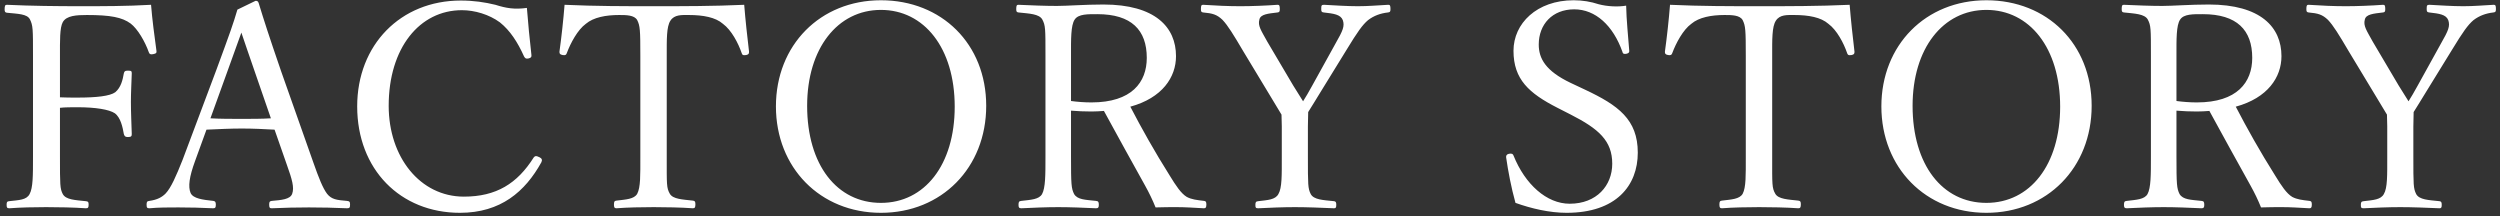 <svg width="370" height="32" viewBox="0 0 370 32" fill="none" xmlns="http://www.w3.org/2000/svg">
<rect x="0" y="0" width="370" height="32" fill="#333333" stroke="none"/>
<path d="M8.874 15.956V23.18C8.874 27.338 8.874 27.926 9.294 28.724C9.756 29.564 11.1 29.606 12.696 29.774C13.032 29.816 13.116 29.858 13.116 30.278C13.116 30.74 13.032 30.824 12.696 30.824C10.89 30.698 8.58 30.656 6.816 30.656C5.094 30.656 3.036 30.698 1.398 30.824C1.062 30.824 0.978 30.74 0.978 30.32C0.978 29.858 1.062 29.816 1.356 29.774C2.826 29.606 3.918 29.606 4.38 28.724C4.884 27.8 4.884 25.994 4.884 23.18V8.27C4.884 4.28 4.884 3.776 4.422 2.852C4.002 2.054 2.658 2.054 1.02 1.886C0.768 1.844 0.684 1.76 0.684 1.382C0.684 0.836 0.768 0.71 1.02 0.71C4.548 0.878 8.496 0.92 11.856 0.92C15.174 0.92 18.702 0.92 22.356 0.71C22.524 2.852 22.86 5.372 23.154 7.514C23.196 7.766 23.154 7.934 22.65 8.018C22.23 8.102 22.104 7.976 22.02 7.724C21.474 6.17 20.382 4.28 19.332 3.482C18.072 2.558 16.35 2.222 12.864 2.222C11.31 2.222 9.84 2.306 9.294 3.272C8.832 4.112 8.874 6.044 8.874 8.27V14.402C9.546 14.444 10.68 14.444 11.478 14.444C14.208 14.444 16.266 14.234 17.064 13.646C17.904 12.932 18.156 11.84 18.324 10.874C18.408 10.58 18.45 10.454 18.912 10.454C19.458 10.454 19.5 10.538 19.5 10.874C19.458 12.302 19.374 13.688 19.374 15.074C19.374 16.628 19.458 18.35 19.5 19.82C19.5 20.114 19.458 20.282 18.954 20.282C18.45 20.282 18.408 20.072 18.324 19.82C18.156 18.854 17.862 17.384 16.98 16.754C16.14 16.208 14.166 15.872 11.478 15.872C10.68 15.872 9.546 15.872 8.874 15.956ZM42.443 24.356L40.637 19.19C39.209 19.106 37.403 19.022 35.807 19.022C34.085 19.022 32.405 19.106 30.557 19.19L28.877 23.81C27.995 26.204 27.827 27.632 28.205 28.556C28.583 29.396 30.011 29.564 31.565 29.732C31.817 29.774 31.943 29.858 31.943 30.278C31.943 30.74 31.859 30.824 31.523 30.824C29.969 30.74 27.911 30.698 26.399 30.698C24.929 30.698 23.459 30.698 22.115 30.824C21.779 30.824 21.695 30.74 21.695 30.278C21.695 29.858 21.779 29.774 22.115 29.732C23.291 29.564 23.963 29.186 24.509 28.64C25.307 27.8 26.063 26.078 27.029 23.642L32.027 10.328C34.085 4.742 34.505 3.566 35.135 1.424L37.823 0.122C38.033 0.122 38.201 0.164 38.285 0.458C39.083 3.062 39.755 5.162 41.603 10.538L46.349 23.978C47.189 26.372 47.777 27.842 48.407 28.682C49.079 29.522 49.835 29.606 51.347 29.732C51.725 29.774 51.809 29.858 51.809 30.278C51.809 30.74 51.725 30.824 51.347 30.824C49.667 30.74 47.399 30.698 45.719 30.698C44.123 30.698 41.897 30.74 40.217 30.824C39.923 30.824 39.839 30.74 39.839 30.278C39.839 29.858 39.923 29.774 40.217 29.732C41.603 29.606 42.947 29.522 43.241 28.682C43.577 27.758 43.241 26.582 42.443 24.356ZM40.091 17.51L37.697 10.58C36.731 7.85 36.269 6.38 35.723 4.826C35.177 6.38 34.631 7.892 33.665 10.538L31.145 17.51C32.615 17.594 34.253 17.594 35.807 17.594C37.193 17.594 38.789 17.594 40.091 17.51ZM77.98 1.172C78.148 3.356 78.4 5.96 78.652 8.144C78.694 8.438 78.568 8.564 78.232 8.648C77.854 8.732 77.728 8.648 77.56 8.354C76.594 6.212 75.502 4.532 73.99 3.314C72.394 2.138 70.252 1.508 68.362 1.508C62.104 1.508 57.526 7.094 57.526 15.662C57.526 23.264 62.188 29.102 68.656 29.102C73.444 29.102 76.552 27.17 78.988 23.306C79.156 23.096 79.324 23.012 79.828 23.264C80.206 23.432 80.29 23.684 80.122 24.02C77.728 28.346 74.116 31.496 68.068 31.496C59.248 31.496 52.864 25.07 52.864 15.746C52.864 6.632 59.29 0.08 68.194 0.08C70.126 0.08 71.764 0.332 73.318 0.71C74.914 1.214 76.132 1.424 77.98 1.172ZM94.77 23.18V8.27C94.77 4.448 94.728 3.818 94.308 2.978C93.888 2.222 92.671 2.222 91.621 2.222C89.689 2.222 87.841 2.558 86.707 3.524C85.489 4.406 84.439 6.38 83.892 7.85C83.808 8.102 83.683 8.228 83.263 8.144C82.843 8.06 82.8 7.934 82.8 7.64C83.094 5.54 83.388 2.852 83.556 0.71C88.177 0.92 92.46 0.92 96.787 0.92C101.071 0.92 105.523 0.92 110.143 0.71C110.311 2.852 110.605 5.54 110.857 7.64C110.857 7.934 110.815 8.06 110.437 8.144C109.933 8.228 109.849 8.102 109.765 7.85C109.261 6.38 108.253 4.448 106.993 3.524C105.901 2.558 104.053 2.222 101.953 2.222C100.903 2.222 99.811 2.138 99.222 3.062C98.635 3.944 98.677 5.876 98.677 8.27V23.18C98.677 27.338 98.635 27.8 99.138 28.682C99.6 29.48 101.029 29.522 102.541 29.69C102.835 29.732 102.919 29.816 102.919 30.236C102.919 30.698 102.835 30.824 102.541 30.824C100.777 30.698 98.424 30.656 96.745 30.656C95.022 30.656 92.838 30.698 91.243 30.824C90.948 30.824 90.865 30.698 90.865 30.278C90.865 29.816 90.948 29.732 91.243 29.69C92.629 29.522 93.847 29.48 94.308 28.682C94.812 27.716 94.77 25.952 94.77 23.18ZM130.377 0.038C139.365 0.038 145.959 6.506 145.959 15.662C145.959 24.818 139.365 31.496 130.377 31.496C121.389 31.496 114.837 24.818 114.837 15.746C114.837 6.674 121.389 0.038 130.377 0.038ZM130.377 1.466C123.951 1.466 119.457 7.178 119.457 15.662C119.457 24.398 123.867 30.026 130.377 30.026C136.845 30.026 141.297 24.398 141.297 15.788C141.297 7.094 136.761 1.466 130.377 1.466ZM158.509 16.376V23.138C158.509 27.296 158.551 27.884 158.971 28.724C159.475 29.564 160.651 29.564 162.205 29.732C162.541 29.774 162.625 29.858 162.625 30.32C162.625 30.698 162.541 30.824 162.205 30.824C160.399 30.74 158.341 30.656 156.619 30.656C154.939 30.656 152.797 30.74 151.159 30.824C150.823 30.824 150.739 30.698 150.739 30.32C150.739 29.858 150.823 29.774 151.159 29.732C152.587 29.564 153.763 29.522 154.225 28.724C154.729 27.8 154.729 25.91 154.729 23.138V8.228C154.729 4.238 154.729 3.776 154.267 2.894C153.805 2.054 152.335 2.012 150.739 1.844C150.487 1.802 150.403 1.76 150.403 1.34C150.403 0.794 150.487 0.71 150.739 0.71C152.545 0.794 154.729 0.878 156.409 0.878C157.921 0.878 160.567 0.668 163.297 0.668C170.983 0.668 174.049 4.028 174.049 8.312C174.049 11.42 172.033 14.486 167.287 15.788C168.967 19.022 170.899 22.466 173.125 25.994C174.049 27.506 174.805 28.64 175.645 29.144C176.359 29.522 177.115 29.606 178.207 29.732C178.459 29.774 178.543 29.858 178.543 30.278C178.543 30.74 178.417 30.824 178.165 30.824C176.611 30.74 175.393 30.656 174.175 30.656C173.083 30.656 172.285 30.656 171.025 30.698C170.605 29.648 170.059 28.514 169.471 27.464C167.413 23.768 165.397 20.114 163.381 16.418C162.877 16.46 162.121 16.502 161.533 16.502C160.483 16.502 159.517 16.46 158.509 16.376ZM158.509 8.228V14.948C159.433 15.074 160.483 15.158 161.533 15.158C167.497 15.158 169.723 12.176 169.723 8.564C169.723 4.448 167.455 2.096 162.415 2.096C161.029 2.096 159.601 2.054 159.055 2.894C158.467 3.734 158.509 5.918 158.509 8.228ZM189.705 23.138V18.686C189.705 18.098 189.663 17.51 189.663 16.964C189.033 15.956 188.571 15.116 187.941 14.108L184.035 7.64C182.523 5.078 181.725 3.776 180.927 2.936C180.087 2.138 179.457 1.97 178.071 1.844C177.819 1.802 177.735 1.76 177.735 1.34C177.735 0.794 177.819 0.71 178.071 0.71C179.877 0.836 181.851 0.92 183.573 0.92C185.253 0.92 187.353 0.836 189.075 0.71C189.327 0.71 189.411 0.794 189.411 1.34C189.411 1.76 189.327 1.802 189.075 1.844C187.689 2.012 186.555 2.096 186.387 2.894C186.135 3.818 186.639 4.49 187.563 6.17L191.385 12.638C191.973 13.562 192.351 14.192 192.855 14.99C193.275 14.318 193.653 13.688 194.157 12.764L197.643 6.464C198.777 4.49 199.029 3.86 198.735 2.978C198.399 2.138 197.391 2.012 195.921 1.844C195.627 1.802 195.543 1.76 195.543 1.34C195.543 0.794 195.585 0.71 195.963 0.71C197.517 0.794 199.365 0.92 200.961 0.92C202.515 0.92 203.859 0.794 205.455 0.71C205.707 0.71 205.791 0.794 205.791 1.34C205.791 1.76 205.707 1.802 205.413 1.844C204.321 1.97 203.355 2.306 202.473 2.978C201.633 3.692 200.919 4.7 199.281 7.388L195.375 13.73C194.703 14.864 194.199 15.62 193.611 16.586C193.611 17.132 193.569 18.098 193.569 18.728V23.138C193.569 27.338 193.569 27.884 193.989 28.724C194.451 29.564 195.795 29.606 197.433 29.774C197.685 29.816 197.769 29.9 197.769 30.32C197.769 30.74 197.685 30.824 197.433 30.824C195.501 30.74 193.359 30.656 191.637 30.656C189.915 30.656 187.857 30.74 186.219 30.824C185.841 30.824 185.799 30.74 185.799 30.32C185.799 29.9 185.883 29.816 186.219 29.774C187.647 29.606 188.739 29.564 189.201 28.724C189.747 27.8 189.705 25.952 189.705 23.138ZM232.48 16.964L230.506 15.956C226.306 13.814 223.996 11.756 223.996 7.514C223.996 3.482 227.44 0.038 232.9 0.038C234.202 0.038 235.462 0.248 236.596 0.626C237.856 0.962 239.452 1.046 240.67 0.836C240.712 2.936 240.964 5.372 241.132 7.556C241.132 7.766 241.048 7.892 240.628 7.976C240.25 8.018 240.166 7.892 240.124 7.682C238.738 3.776 236.134 1.382 232.984 1.382C229.75 1.382 227.734 3.608 227.734 6.59C227.734 8.648 228.742 10.496 232.438 12.26L234.58 13.268C239.494 15.578 242.392 17.678 242.392 22.592C242.392 27.464 239.2 31.496 231.85 31.496C229.33 31.496 226.642 30.866 224.29 30.026C223.66 27.758 223.198 25.322 222.904 23.264C222.904 23.054 222.946 22.844 223.324 22.76C223.786 22.676 223.912 22.802 223.996 23.012C225.718 27.296 228.91 30.152 232.312 30.152C236.302 30.152 238.612 27.464 238.612 24.23C238.612 20.828 236.596 19.064 232.48 16.964ZM258.377 23.18V8.27C258.377 4.448 258.335 3.818 257.915 2.978C257.495 2.222 256.277 2.222 255.227 2.222C253.295 2.222 251.447 2.558 250.313 3.524C249.095 4.406 248.045 6.38 247.499 7.85C247.415 8.102 247.289 8.228 246.869 8.144C246.449 8.06 246.407 7.934 246.407 7.64C246.701 5.54 246.995 2.852 247.163 0.71C251.783 0.92 256.067 0.92 260.393 0.92C264.677 0.92 269.129 0.92 273.749 0.71C273.917 2.852 274.211 5.54 274.463 7.64C274.463 7.934 274.421 8.06 274.043 8.144C273.539 8.228 273.455 8.102 273.371 7.85C272.867 6.38 271.859 4.448 270.599 3.524C269.507 2.558 267.659 2.222 265.559 2.222C264.509 2.222 263.417 2.138 262.829 3.062C262.241 3.944 262.283 5.876 262.283 8.27V23.18C262.283 27.338 262.241 27.8 262.745 28.682C263.207 29.48 264.635 29.522 266.147 29.69C266.441 29.732 266.525 29.816 266.525 30.236C266.525 30.698 266.441 30.824 266.147 30.824C264.383 30.698 262.031 30.656 260.351 30.656C258.629 30.656 256.445 30.698 254.849 30.824C254.555 30.824 254.471 30.698 254.471 30.278C254.471 29.816 254.555 29.732 254.849 29.69C256.235 29.522 257.453 29.48 257.915 28.682C258.419 27.716 258.377 25.952 258.377 23.18ZM293.983 0.038C302.971 0.038 309.565 6.506 309.565 15.662C309.565 24.818 302.971 31.496 293.983 31.496C284.995 31.496 278.443 24.818 278.443 15.746C278.443 6.674 284.995 0.038 293.983 0.038ZM293.983 1.466C287.557 1.466 283.063 7.178 283.063 15.662C283.063 24.398 287.473 30.026 293.983 30.026C300.451 30.026 304.903 24.398 304.903 15.788C304.903 7.094 300.367 1.466 293.983 1.466ZM322.116 16.376V23.138C322.116 27.296 322.158 27.884 322.578 28.724C323.082 29.564 324.258 29.564 325.812 29.732C326.148 29.774 326.232 29.858 326.232 30.32C326.232 30.698 326.148 30.824 325.812 30.824C324.006 30.74 321.948 30.656 320.226 30.656C318.546 30.656 316.404 30.74 314.766 30.824C314.43 30.824 314.346 30.698 314.346 30.32C314.346 29.858 314.43 29.774 314.766 29.732C316.194 29.564 317.37 29.522 317.832 28.724C318.336 27.8 318.336 25.91 318.336 23.138V8.228C318.336 4.238 318.336 3.776 317.874 2.894C317.412 2.054 315.942 2.012 314.346 1.844C314.094 1.802 314.01 1.76 314.01 1.34C314.01 0.794 314.094 0.71 314.346 0.71C316.152 0.794 318.336 0.878 320.016 0.878C321.528 0.878 324.174 0.668 326.904 0.668C334.59 0.668 337.656 4.028 337.656 8.312C337.656 11.42 335.64 14.486 330.894 15.788C332.574 19.022 334.506 22.466 336.732 25.994C337.656 27.506 338.412 28.64 339.252 29.144C339.966 29.522 340.722 29.606 341.814 29.732C342.066 29.774 342.15 29.858 342.15 30.278C342.15 30.74 342.024 30.824 341.772 30.824C340.218 30.74 339 30.656 337.782 30.656C336.69 30.656 335.892 30.656 334.632 30.698C334.212 29.648 333.666 28.514 333.078 27.464C331.02 23.768 329.004 20.114 326.988 16.418C326.484 16.46 325.728 16.502 325.14 16.502C324.09 16.502 323.124 16.46 322.116 16.376ZM322.116 8.228V14.948C323.04 15.074 324.09 15.158 325.14 15.158C331.104 15.158 333.33 12.176 333.33 8.564C333.33 4.448 331.062 2.096 326.022 2.096C324.636 2.096 323.208 2.054 322.662 2.894C322.074 3.734 322.116 5.918 322.116 8.228ZM353.312 23.138V18.686C353.312 18.098 353.27 17.51 353.27 16.964C352.64 15.956 352.178 15.116 351.548 14.108L347.642 7.64C346.13 5.078 345.332 3.776 344.534 2.936C343.694 2.138 343.064 1.97 341.678 1.844C341.426 1.802 341.342 1.76 341.342 1.34C341.342 0.794 341.426 0.71 341.678 0.71C343.484 0.836 345.458 0.92 347.18 0.92C348.86 0.92 350.96 0.836 352.682 0.71C352.934 0.71 353.018 0.794 353.018 1.34C353.018 1.76 352.934 1.802 352.682 1.844C351.296 2.012 350.162 2.096 349.994 2.894C349.742 3.818 350.246 4.49 351.17 6.17L354.992 12.638C355.58 13.562 355.958 14.192 356.462 14.99C356.882 14.318 357.26 13.688 357.764 12.764L361.25 6.464C362.384 4.49 362.636 3.86 362.342 2.978C362.006 2.138 360.998 2.012 359.528 1.844C359.234 1.802 359.15 1.76 359.15 1.34C359.15 0.794 359.192 0.71 359.57 0.71C361.124 0.794 362.972 0.92 364.568 0.92C366.122 0.92 367.466 0.794 369.062 0.71C369.314 0.71 369.398 0.794 369.398 1.34C369.398 1.76 369.314 1.802 369.02 1.844C367.928 1.97 366.962 2.306 366.08 2.978C365.24 3.692 364.526 4.7 362.888 7.388L358.982 13.73C358.31 14.864 357.806 15.62 357.218 16.586C357.218 17.132 357.176 18.098 357.176 18.728V23.138C357.176 27.338 357.176 27.884 357.596 28.724C358.058 29.564 359.402 29.606 361.04 29.774C361.292 29.816 361.376 29.9 361.376 30.32C361.376 30.74 361.292 30.824 361.04 30.824C359.108 30.74 356.966 30.656 355.244 30.656C353.522 30.656 351.464 30.74 349.826 30.824C349.448 30.824 349.406 30.74 349.406 30.32C349.406 29.9 349.49 29.816 349.826 29.774C351.254 29.606 352.346 29.564 352.808 28.724C353.354 27.8 353.312 25.952 353.312 23.138Z" fill="white"/>
</svg>
